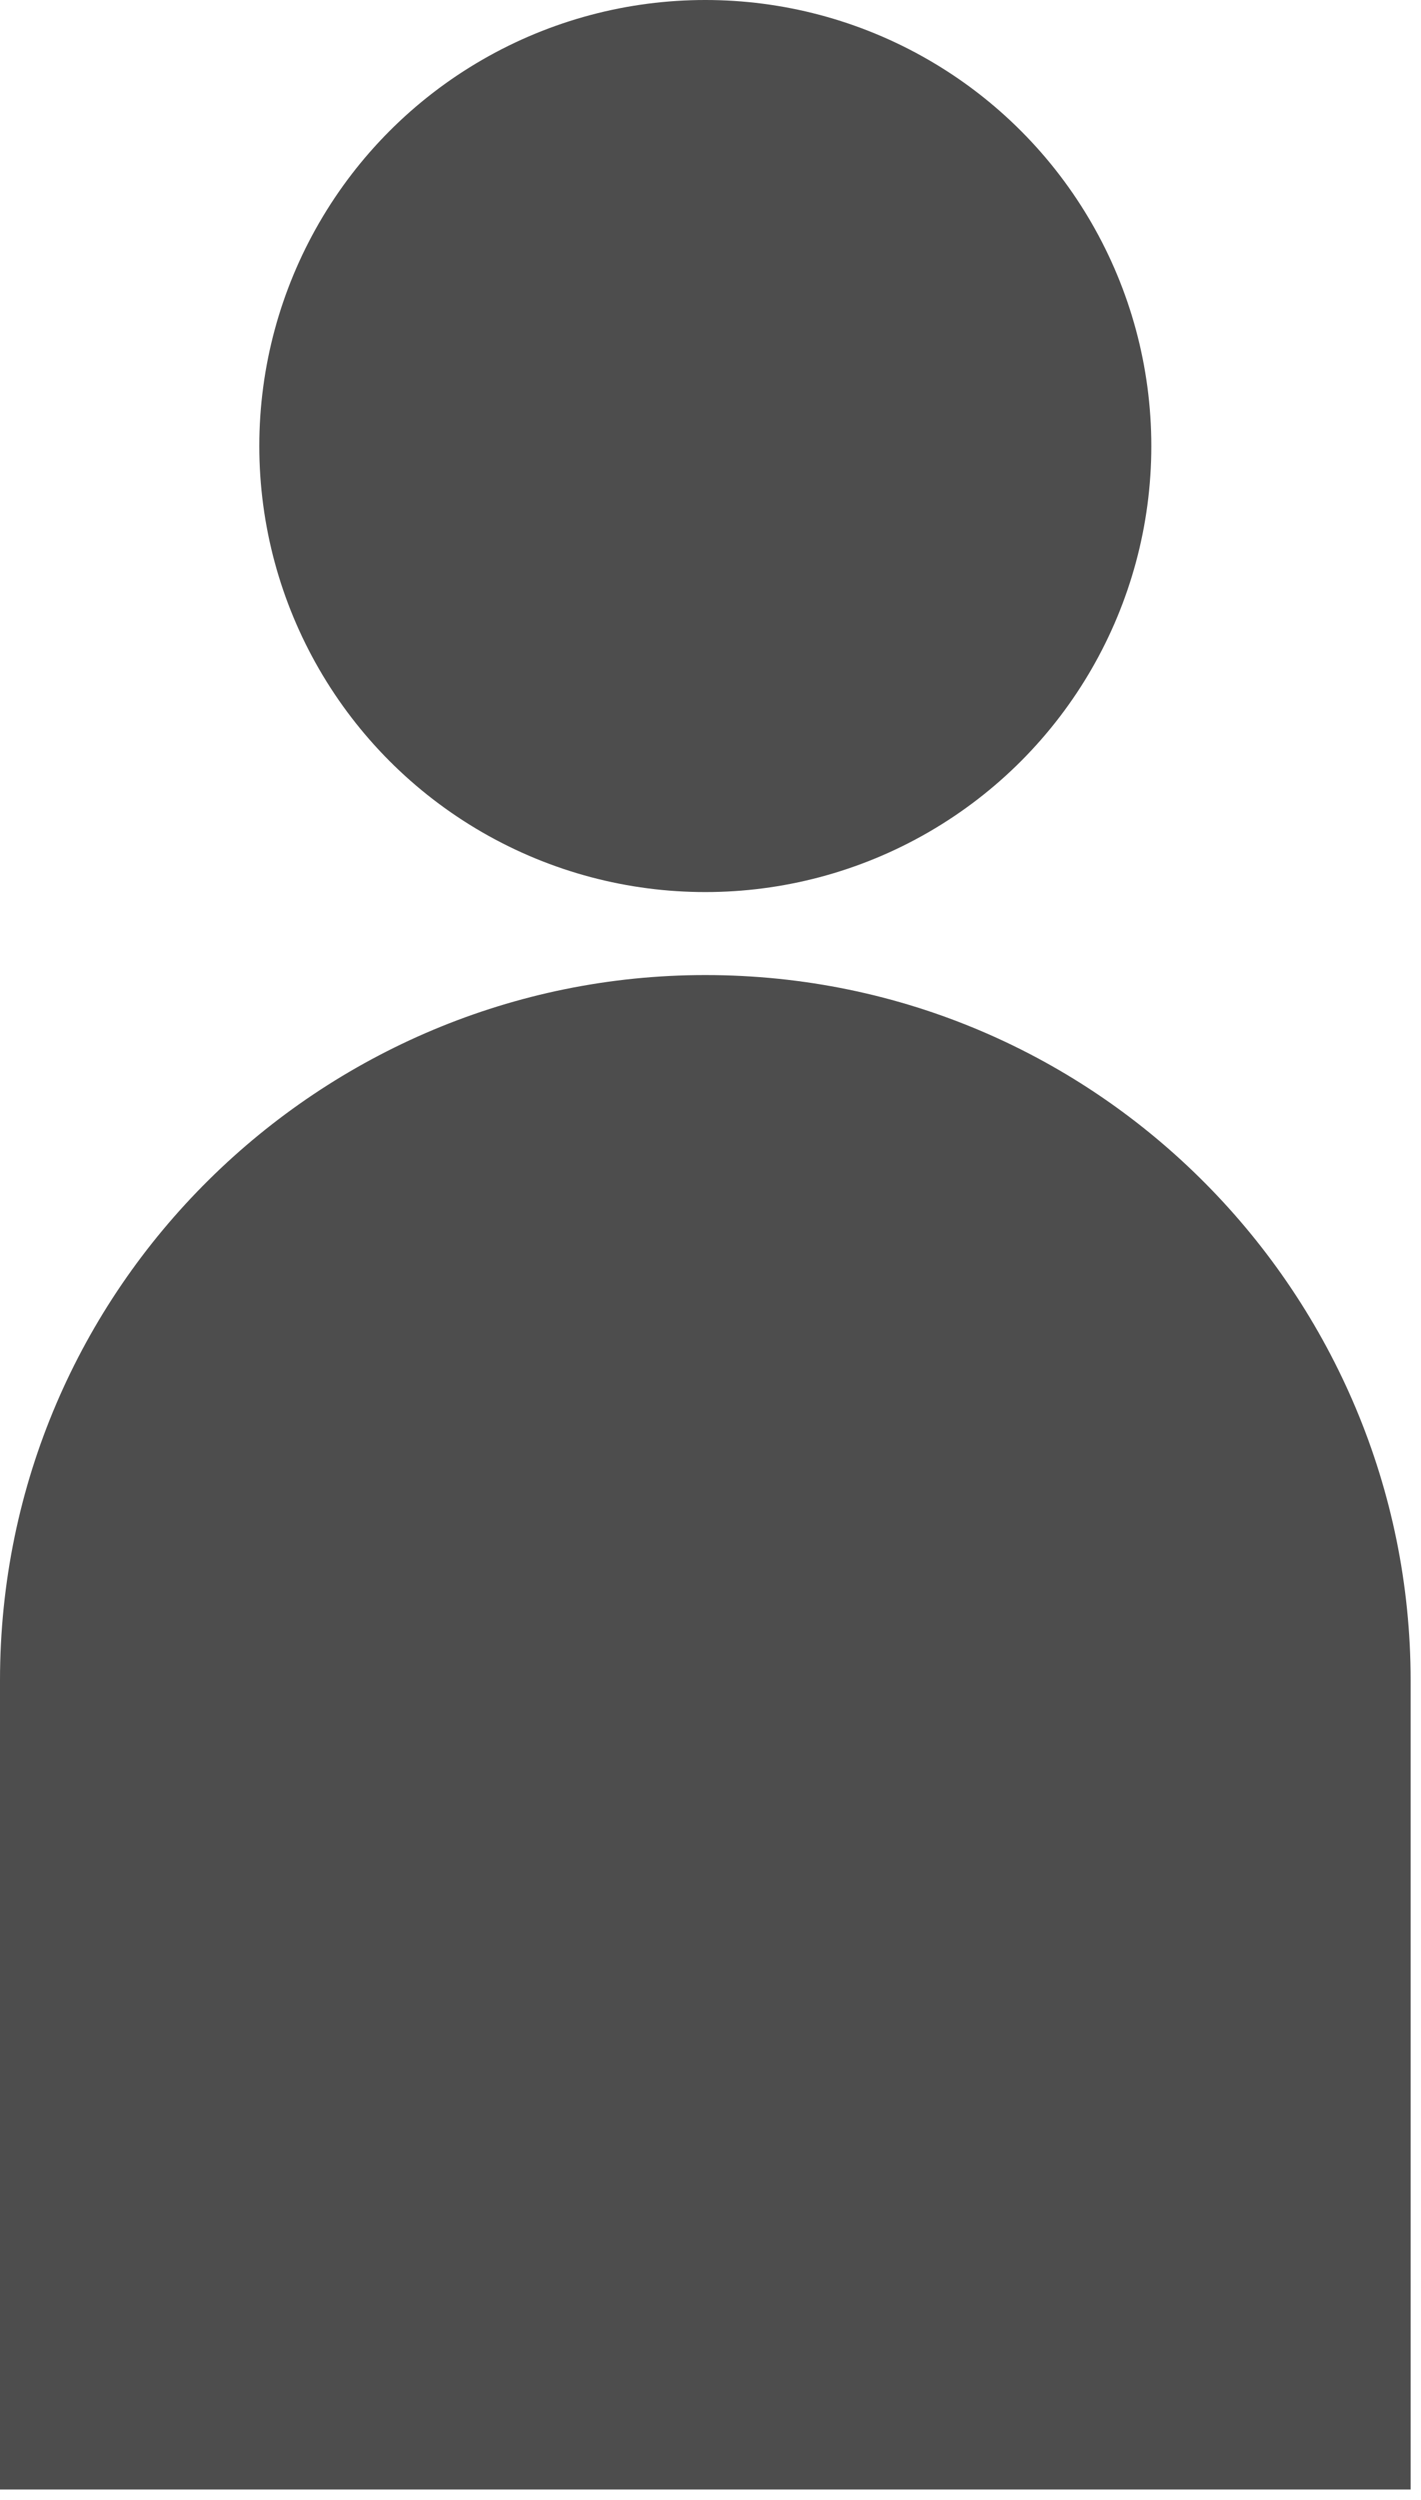 <?xml version="1.0" encoding="UTF-8"?><svg id="_レイヤー_2" xmlns="http://www.w3.org/2000/svg" width="13.7" height="24.1" viewBox="0 0 13.7 24.1"><defs><style>.cls-1{fill:#4d4d4d;}</style></defs><g id="_下層"><g><path class="cls-1" d="M6.8,9.4h0c3.8,0,6.8,3.1,6.8,6.8v7.8H0v-7.8c0-3.8,3.1-6.8,6.8-6.8Z"/><circle class="cls-1" cx="6.8" cy="4.3" r="4.3"/></g></g></svg>
